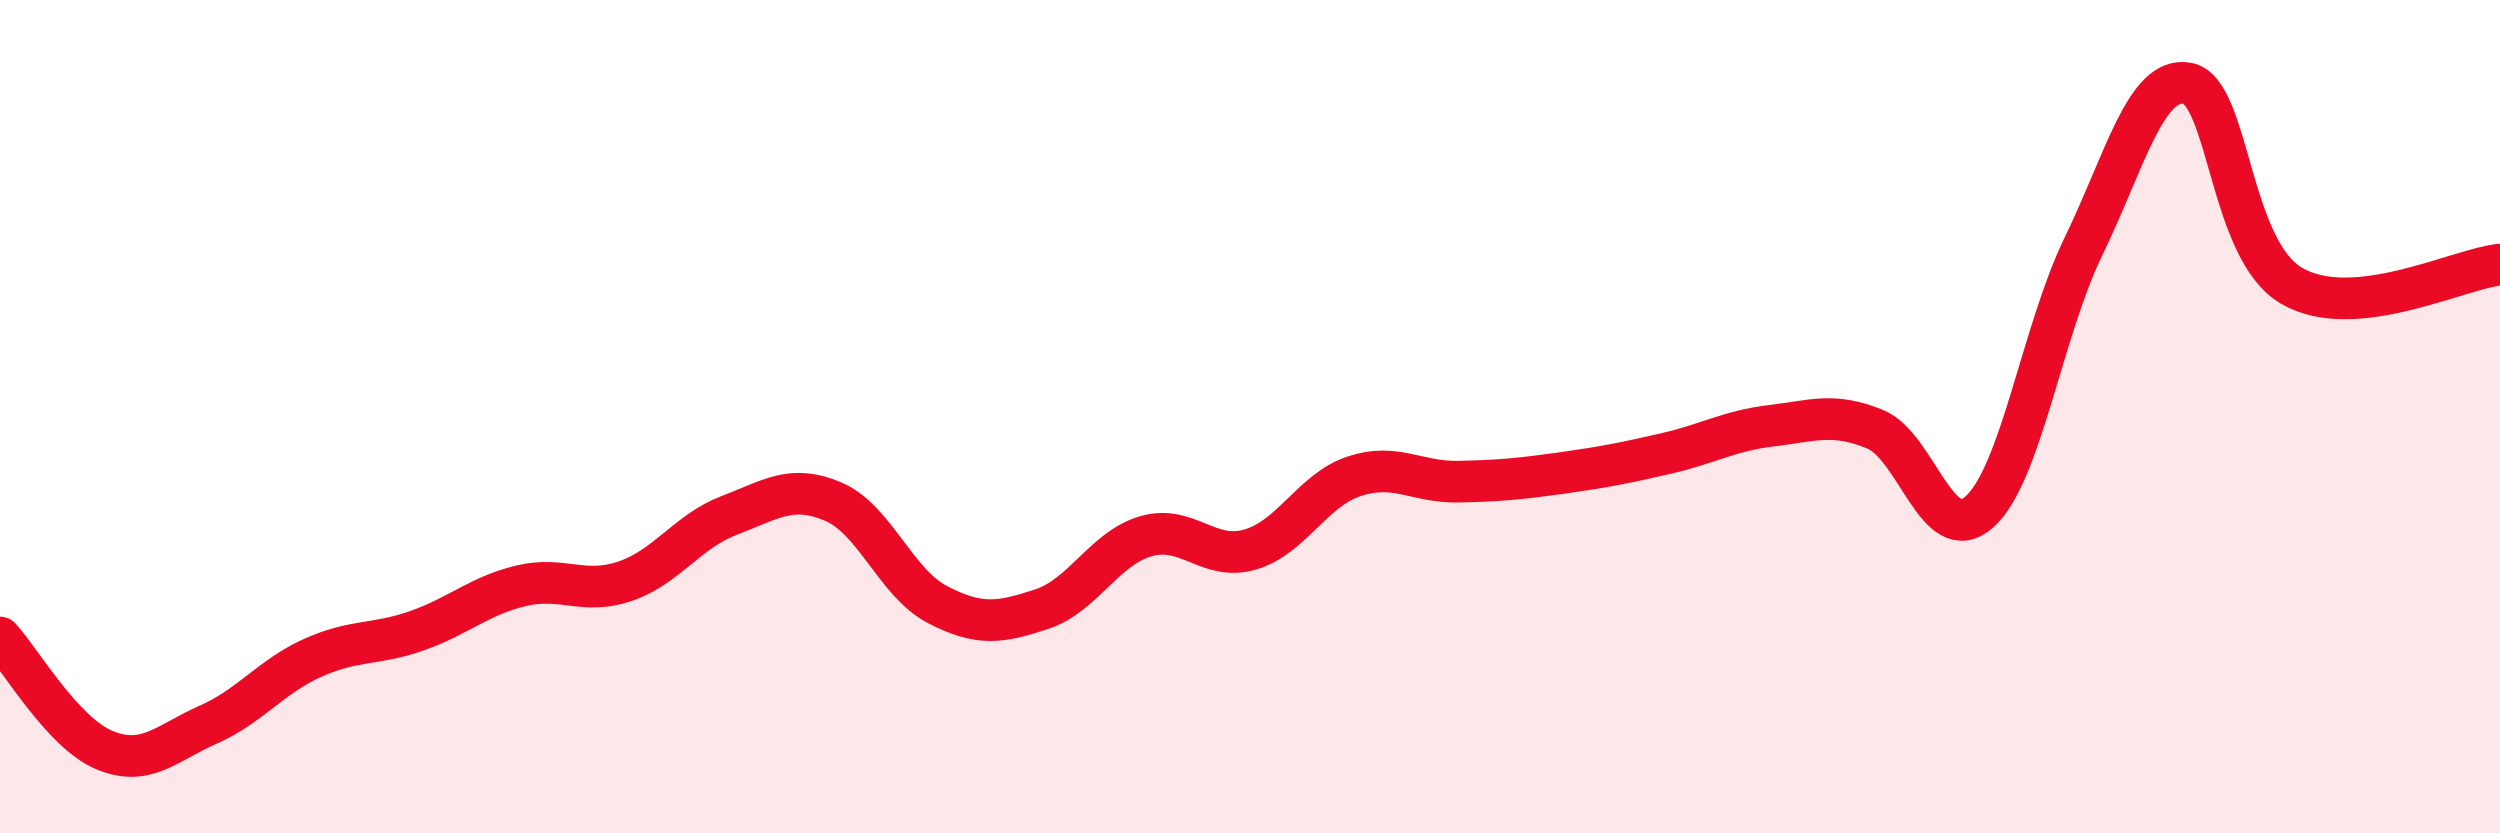 
    <svg width="60" height="20" viewBox="0 0 60 20" xmlns="http://www.w3.org/2000/svg">
      <path
        d="M 0,15.3 C 0.5,15.84 1.5,17.58 2.5,18 C 3.5,18.42 4,17.83 5,17.39 C 6,16.95 6.5,16.24 7.5,15.79 C 8.5,15.34 9,15.49 10,15.14 C 11,14.79 11.5,14.3 12.5,14.06 C 13.5,13.82 14,14.29 15,13.95 C 16,13.61 16.5,12.75 17.5,12.37 C 18.5,11.99 19,11.61 20,12.04 C 21,12.47 21.5,13.99 22.5,14.51 C 23.5,15.03 24,14.95 25,14.62 C 26,14.29 26.5,13.16 27.5,12.87 C 28.5,12.58 29,13.48 30,13.19 C 31,12.9 31.5,11.76 32.5,11.43 C 33.5,11.1 34,11.58 35,11.56 C 36,11.54 36.5,11.49 37.5,11.35 C 38.5,11.21 39,11.11 40,10.88 C 41,10.65 41.5,10.34 42.5,10.22 C 43.5,10.1 44,9.89 45,10.3 C 46,10.71 46.5,13.17 47.5,12.29 C 48.5,11.41 49,7.98 50,5.92 C 51,3.86 51.5,1.81 52.5,2 C 53.5,2.19 53.5,5.99 55,6.86 C 56.5,7.73 59,6.45 60,6.35L60 20L0 20Z"
        fill="#EB0A25"
        opacity="0.1"
        stroke-linecap="round"
        stroke-linejoin="round"
      />
      <path
        d="M 0,15.3 C 0.5,15.84 1.5,17.58 2.5,18 C 3.5,18.42 4,17.83 5,17.39 C 6,16.95 6.5,16.24 7.5,15.79 C 8.5,15.34 9,15.49 10,15.14 C 11,14.79 11.5,14.3 12.5,14.06 C 13.5,13.82 14,14.29 15,13.95 C 16,13.61 16.5,12.75 17.5,12.37 C 18.5,11.99 19,11.61 20,12.04 C 21,12.47 21.5,13.99 22.5,14.51 C 23.5,15.03 24,14.95 25,14.62 C 26,14.29 26.5,13.16 27.5,12.87 C 28.5,12.58 29,13.48 30,13.19 C 31,12.9 31.5,11.76 32.5,11.43 C 33.5,11.1 34,11.58 35,11.56 C 36,11.54 36.5,11.49 37.5,11.35 C 38.5,11.21 39,11.11 40,10.88 C 41,10.65 41.5,10.34 42.5,10.22 C 43.5,10.1 44,9.89 45,10.3 C 46,10.71 46.5,13.17 47.5,12.29 C 48.5,11.41 49,7.98 50,5.92 C 51,3.86 51.5,1.81 52.5,2 C 53.5,2.19 53.5,5.99 55,6.86 C 56.5,7.73 59,6.45 60,6.35"
        stroke="#EB0A25"
        stroke-width="1"
        fill="none"
        stroke-linecap="round"
        stroke-linejoin="round"
      />
    </svg>
  